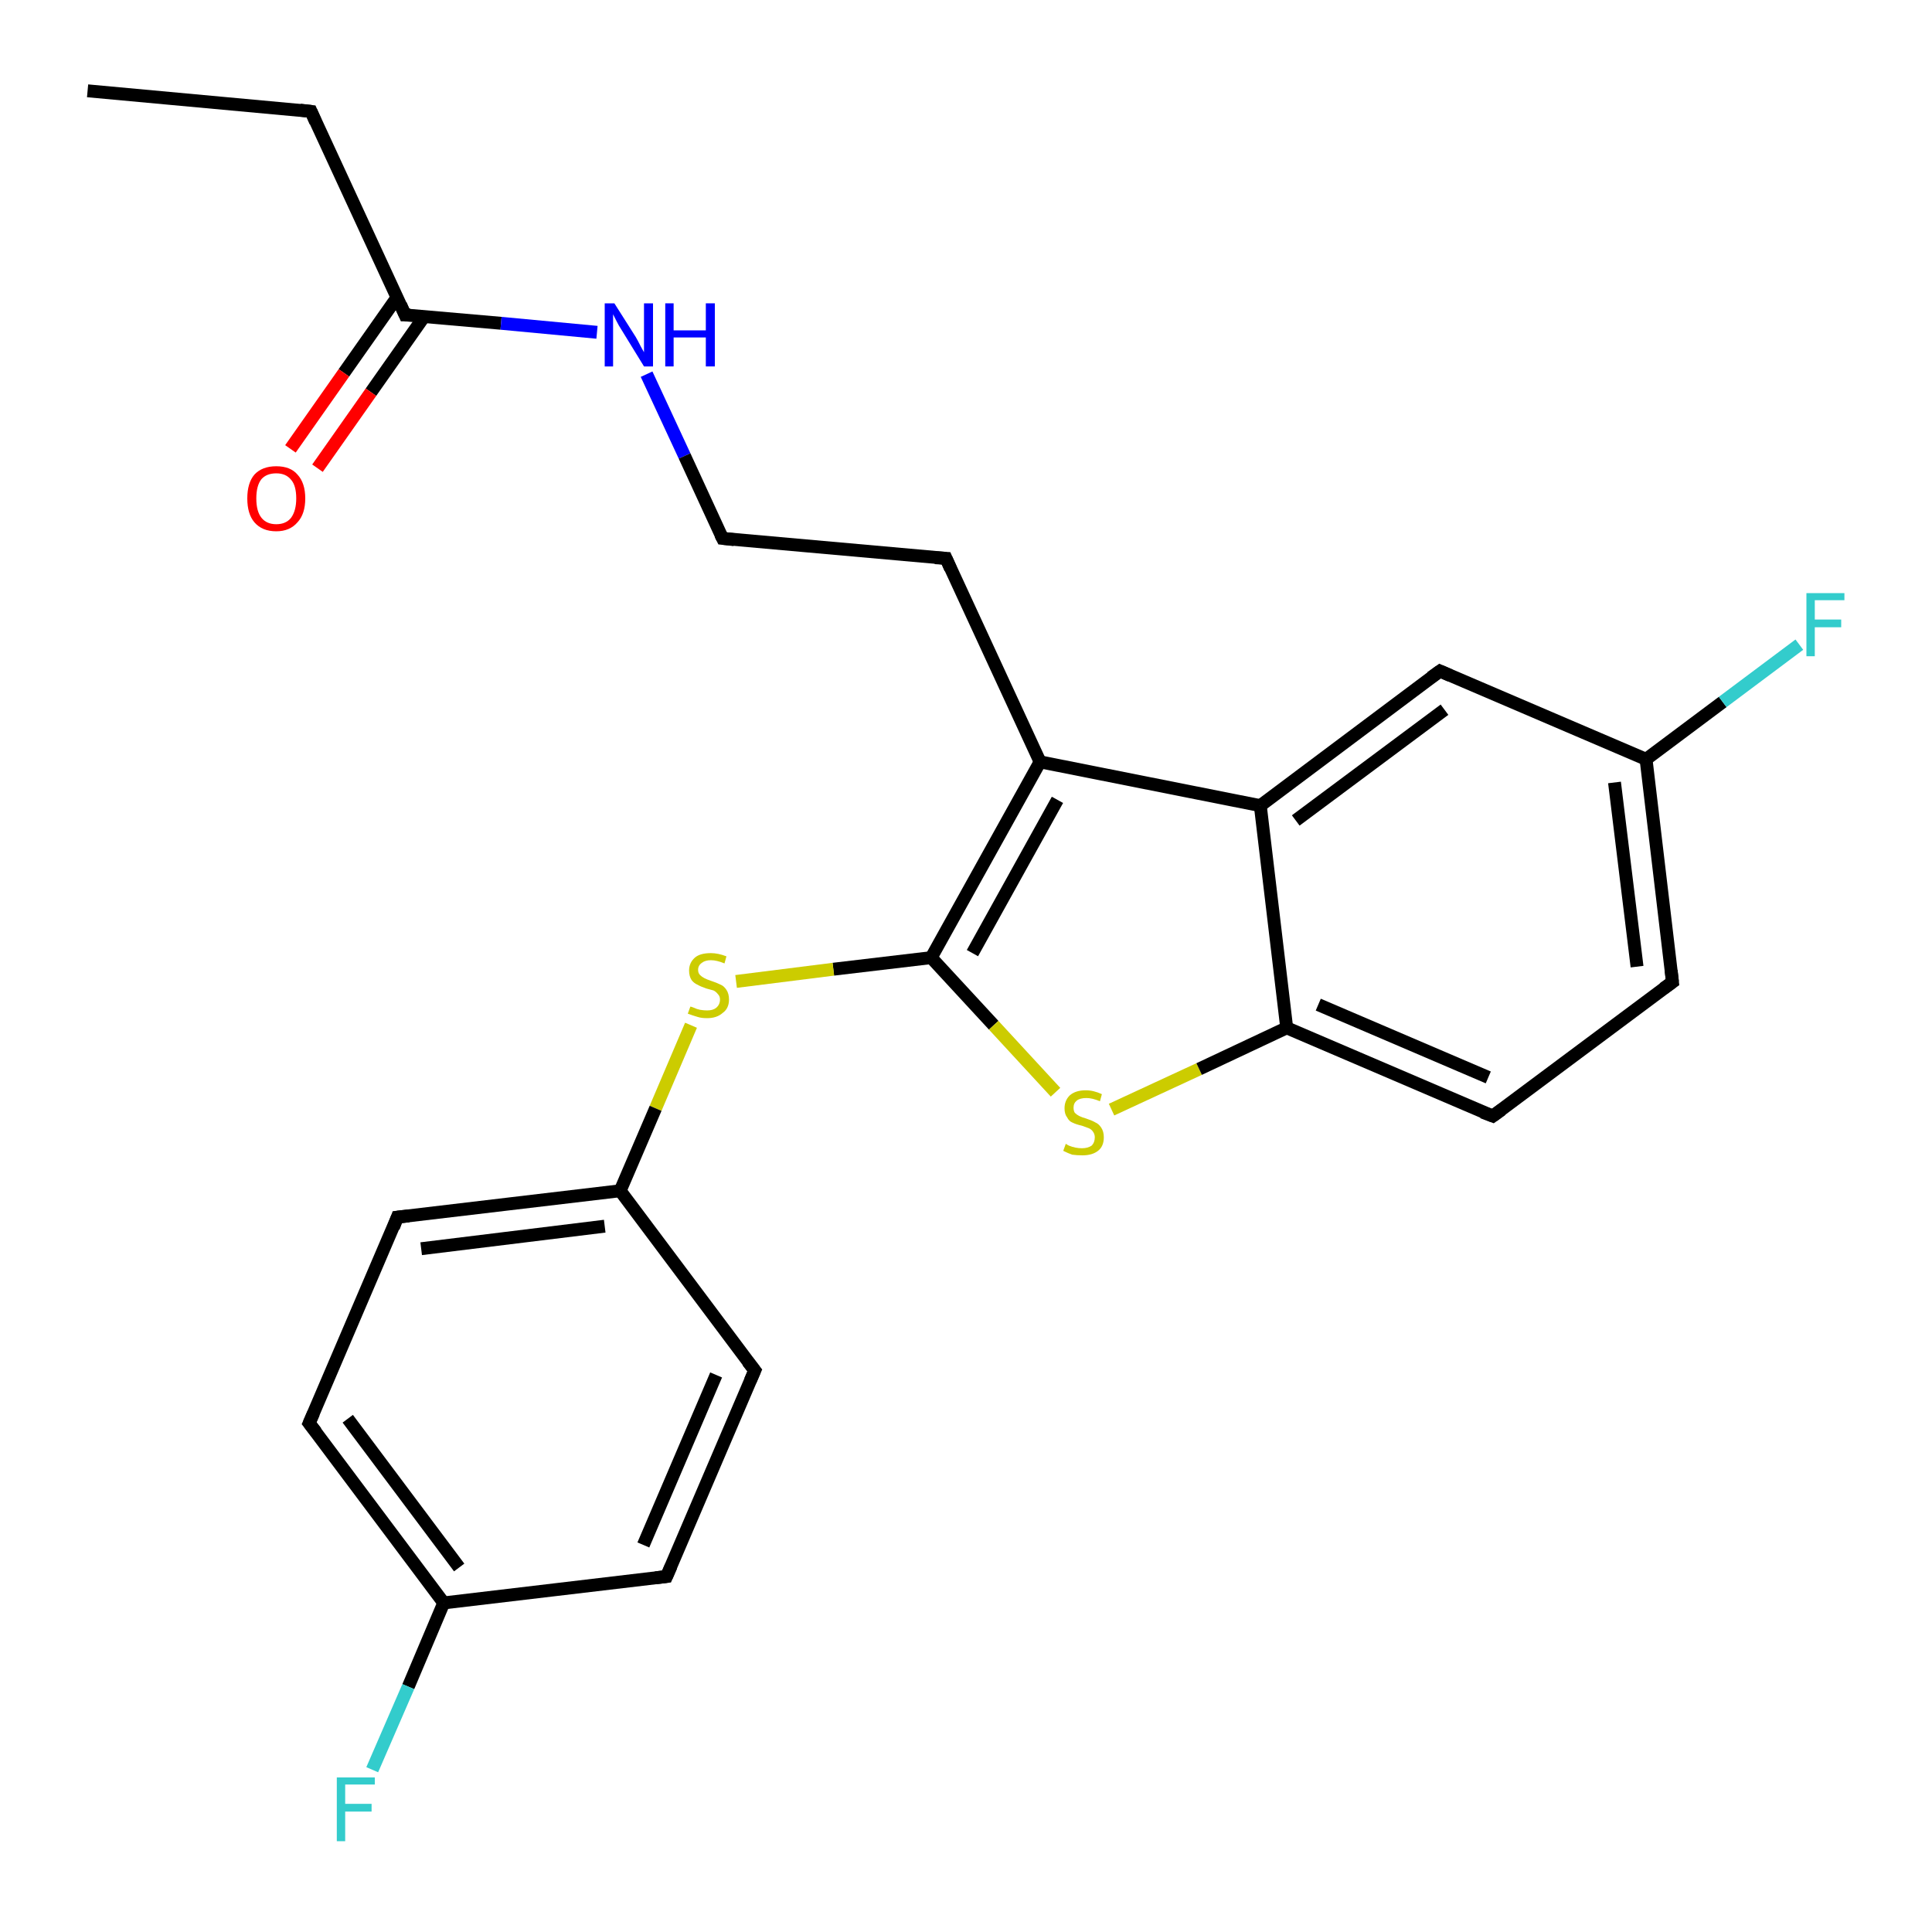 <?xml version='1.0' encoding='iso-8859-1'?>
<svg version='1.1' baseProfile='full'
              xmlns='http://www.w3.org/2000/svg'
                      xmlns:rdkit='http://www.rdkit.org/xml'
                      xmlns:xlink='http://www.w3.org/1999/xlink'
                  xml:space='preserve'
width='300px' height='300px' viewBox='0 0 300 300'>
<!-- END OF HEADER -->
<rect style='opacity:1.0;fill:#FFFFFF;stroke:none' width='300.0' height='300.0' x='0.0' y='0.0'> </rect>
<path class='bond-0 atom-0 atom-1' d='M 13.6,14.1 L 48.3,17.3' style='fill:none;fill-rule:evenodd;stroke:#000000;stroke-width:2.0px;stroke-linecap:butt;stroke-linejoin:miter;stroke-opacity:1' />
<path class='bond-1 atom-1 atom-2' d='M 48.3,17.3 L 62.9,48.9' style='fill:none;fill-rule:evenodd;stroke:#000000;stroke-width:2.0px;stroke-linecap:butt;stroke-linejoin:miter;stroke-opacity:1' />
<path class='bond-2 atom-2 atom-3' d='M 61.7,46.1 L 53.4,57.9' style='fill:none;fill-rule:evenodd;stroke:#000000;stroke-width:2.0px;stroke-linecap:butt;stroke-linejoin:miter;stroke-opacity:1' />
<path class='bond-2 atom-2 atom-3' d='M 53.4,57.9 L 45.1,69.7' style='fill:none;fill-rule:evenodd;stroke:#FF0000;stroke-width:2.0px;stroke-linecap:butt;stroke-linejoin:miter;stroke-opacity:1' />
<path class='bond-2 atom-2 atom-3' d='M 65.9,49.1 L 57.6,60.9' style='fill:none;fill-rule:evenodd;stroke:#000000;stroke-width:2.0px;stroke-linecap:butt;stroke-linejoin:miter;stroke-opacity:1' />
<path class='bond-2 atom-2 atom-3' d='M 57.6,60.9 L 49.3,72.7' style='fill:none;fill-rule:evenodd;stroke:#FF0000;stroke-width:2.0px;stroke-linecap:butt;stroke-linejoin:miter;stroke-opacity:1' />
<path class='bond-3 atom-2 atom-4' d='M 62.9,48.9 L 77.8,50.2' style='fill:none;fill-rule:evenodd;stroke:#000000;stroke-width:2.0px;stroke-linecap:butt;stroke-linejoin:miter;stroke-opacity:1' />
<path class='bond-3 atom-2 atom-4' d='M 77.8,50.2 L 92.7,51.6' style='fill:none;fill-rule:evenodd;stroke:#0000FF;stroke-width:2.0px;stroke-linecap:butt;stroke-linejoin:miter;stroke-opacity:1' />
<path class='bond-4 atom-4 atom-5' d='M 100.4,58.1 L 106.3,70.8' style='fill:none;fill-rule:evenodd;stroke:#0000FF;stroke-width:2.0px;stroke-linecap:butt;stroke-linejoin:miter;stroke-opacity:1' />
<path class='bond-4 atom-4 atom-5' d='M 106.3,70.8 L 112.2,83.6' style='fill:none;fill-rule:evenodd;stroke:#000000;stroke-width:2.0px;stroke-linecap:butt;stroke-linejoin:miter;stroke-opacity:1' />
<path class='bond-5 atom-5 atom-6' d='M 112.2,83.6 L 146.9,86.7' style='fill:none;fill-rule:evenodd;stroke:#000000;stroke-width:2.0px;stroke-linecap:butt;stroke-linejoin:miter;stroke-opacity:1' />
<path class='bond-6 atom-6 atom-7' d='M 146.9,86.7 L 161.5,118.3' style='fill:none;fill-rule:evenodd;stroke:#000000;stroke-width:2.0px;stroke-linecap:butt;stroke-linejoin:miter;stroke-opacity:1' />
<path class='bond-7 atom-7 atom-8' d='M 161.5,118.3 L 144.6,148.7' style='fill:none;fill-rule:evenodd;stroke:#000000;stroke-width:2.0px;stroke-linecap:butt;stroke-linejoin:miter;stroke-opacity:1' />
<path class='bond-7 atom-7 atom-8' d='M 164.2,124.2 L 151.0,148.0' style='fill:none;fill-rule:evenodd;stroke:#000000;stroke-width:2.0px;stroke-linecap:butt;stroke-linejoin:miter;stroke-opacity:1' />
<path class='bond-8 atom-8 atom-9' d='M 144.6,148.7 L 129.4,150.5' style='fill:none;fill-rule:evenodd;stroke:#000000;stroke-width:2.0px;stroke-linecap:butt;stroke-linejoin:miter;stroke-opacity:1' />
<path class='bond-8 atom-8 atom-9' d='M 129.4,150.5 L 114.3,152.4' style='fill:none;fill-rule:evenodd;stroke:#CCCC00;stroke-width:2.0px;stroke-linecap:butt;stroke-linejoin:miter;stroke-opacity:1' />
<path class='bond-9 atom-9 atom-10' d='M 107.3,159.2 L 101.8,172.1' style='fill:none;fill-rule:evenodd;stroke:#CCCC00;stroke-width:2.0px;stroke-linecap:butt;stroke-linejoin:miter;stroke-opacity:1' />
<path class='bond-9 atom-9 atom-10' d='M 101.8,172.1 L 96.3,184.9' style='fill:none;fill-rule:evenodd;stroke:#000000;stroke-width:2.0px;stroke-linecap:butt;stroke-linejoin:miter;stroke-opacity:1' />
<path class='bond-10 atom-10 atom-11' d='M 96.3,184.9 L 61.7,189.0' style='fill:none;fill-rule:evenodd;stroke:#000000;stroke-width:2.0px;stroke-linecap:butt;stroke-linejoin:miter;stroke-opacity:1' />
<path class='bond-10 atom-10 atom-11' d='M 93.9,190.4 L 65.4,193.9' style='fill:none;fill-rule:evenodd;stroke:#000000;stroke-width:2.0px;stroke-linecap:butt;stroke-linejoin:miter;stroke-opacity:1' />
<path class='bond-11 atom-11 atom-12' d='M 61.7,189.0 L 48.0,221.0' style='fill:none;fill-rule:evenodd;stroke:#000000;stroke-width:2.0px;stroke-linecap:butt;stroke-linejoin:miter;stroke-opacity:1' />
<path class='bond-12 atom-12 atom-13' d='M 48.0,221.0 L 68.9,248.9' style='fill:none;fill-rule:evenodd;stroke:#000000;stroke-width:2.0px;stroke-linecap:butt;stroke-linejoin:miter;stroke-opacity:1' />
<path class='bond-12 atom-12 atom-13' d='M 54.0,220.3 L 71.3,243.4' style='fill:none;fill-rule:evenodd;stroke:#000000;stroke-width:2.0px;stroke-linecap:butt;stroke-linejoin:miter;stroke-opacity:1' />
<path class='bond-13 atom-13 atom-14' d='M 68.9,248.9 L 63.4,261.9' style='fill:none;fill-rule:evenodd;stroke:#000000;stroke-width:2.0px;stroke-linecap:butt;stroke-linejoin:miter;stroke-opacity:1' />
<path class='bond-13 atom-13 atom-14' d='M 63.4,261.9 L 57.8,274.8' style='fill:none;fill-rule:evenodd;stroke:#33CCCC;stroke-width:2.0px;stroke-linecap:butt;stroke-linejoin:miter;stroke-opacity:1' />
<path class='bond-14 atom-13 atom-15' d='M 68.9,248.9 L 103.5,244.8' style='fill:none;fill-rule:evenodd;stroke:#000000;stroke-width:2.0px;stroke-linecap:butt;stroke-linejoin:miter;stroke-opacity:1' />
<path class='bond-15 atom-15 atom-16' d='M 103.5,244.8 L 117.2,212.8' style='fill:none;fill-rule:evenodd;stroke:#000000;stroke-width:2.0px;stroke-linecap:butt;stroke-linejoin:miter;stroke-opacity:1' />
<path class='bond-15 atom-15 atom-16' d='M 99.9,239.9 L 111.2,213.5' style='fill:none;fill-rule:evenodd;stroke:#000000;stroke-width:2.0px;stroke-linecap:butt;stroke-linejoin:miter;stroke-opacity:1' />
<path class='bond-16 atom-8 atom-17' d='M 144.6,148.7 L 154.3,159.2' style='fill:none;fill-rule:evenodd;stroke:#000000;stroke-width:2.0px;stroke-linecap:butt;stroke-linejoin:miter;stroke-opacity:1' />
<path class='bond-16 atom-8 atom-17' d='M 154.3,159.2 L 163.9,169.6' style='fill:none;fill-rule:evenodd;stroke:#CCCC00;stroke-width:2.0px;stroke-linecap:butt;stroke-linejoin:miter;stroke-opacity:1' />
<path class='bond-17 atom-17 atom-18' d='M 172.6,172.3 L 186.2,166.0' style='fill:none;fill-rule:evenodd;stroke:#CCCC00;stroke-width:2.0px;stroke-linecap:butt;stroke-linejoin:miter;stroke-opacity:1' />
<path class='bond-17 atom-17 atom-18' d='M 186.2,166.0 L 199.8,159.6' style='fill:none;fill-rule:evenodd;stroke:#000000;stroke-width:2.0px;stroke-linecap:butt;stroke-linejoin:miter;stroke-opacity:1' />
<path class='bond-18 atom-18 atom-19' d='M 199.8,159.6 L 231.8,173.3' style='fill:none;fill-rule:evenodd;stroke:#000000;stroke-width:2.0px;stroke-linecap:butt;stroke-linejoin:miter;stroke-opacity:1' />
<path class='bond-18 atom-18 atom-19' d='M 204.7,156.0 L 231.1,167.3' style='fill:none;fill-rule:evenodd;stroke:#000000;stroke-width:2.0px;stroke-linecap:butt;stroke-linejoin:miter;stroke-opacity:1' />
<path class='bond-19 atom-19 atom-20' d='M 231.8,173.3 L 259.7,152.5' style='fill:none;fill-rule:evenodd;stroke:#000000;stroke-width:2.0px;stroke-linecap:butt;stroke-linejoin:miter;stroke-opacity:1' />
<path class='bond-20 atom-20 atom-21' d='M 259.7,152.5 L 255.6,117.9' style='fill:none;fill-rule:evenodd;stroke:#000000;stroke-width:2.0px;stroke-linecap:butt;stroke-linejoin:miter;stroke-opacity:1' />
<path class='bond-20 atom-20 atom-21' d='M 254.2,150.1 L 250.7,121.5' style='fill:none;fill-rule:evenodd;stroke:#000000;stroke-width:2.0px;stroke-linecap:butt;stroke-linejoin:miter;stroke-opacity:1' />
<path class='bond-21 atom-21 atom-22' d='M 255.6,117.9 L 267.5,109.0' style='fill:none;fill-rule:evenodd;stroke:#000000;stroke-width:2.0px;stroke-linecap:butt;stroke-linejoin:miter;stroke-opacity:1' />
<path class='bond-21 atom-21 atom-22' d='M 267.5,109.0 L 279.4,100.1' style='fill:none;fill-rule:evenodd;stroke:#33CCCC;stroke-width:2.0px;stroke-linecap:butt;stroke-linejoin:miter;stroke-opacity:1' />
<path class='bond-22 atom-21 atom-23' d='M 255.6,117.9 L 223.6,104.2' style='fill:none;fill-rule:evenodd;stroke:#000000;stroke-width:2.0px;stroke-linecap:butt;stroke-linejoin:miter;stroke-opacity:1' />
<path class='bond-23 atom-23 atom-24' d='M 223.6,104.2 L 195.7,125.1' style='fill:none;fill-rule:evenodd;stroke:#000000;stroke-width:2.0px;stroke-linecap:butt;stroke-linejoin:miter;stroke-opacity:1' />
<path class='bond-23 atom-23 atom-24' d='M 224.3,110.2 L 201.2,127.4' style='fill:none;fill-rule:evenodd;stroke:#000000;stroke-width:2.0px;stroke-linecap:butt;stroke-linejoin:miter;stroke-opacity:1' />
<path class='bond-24 atom-24 atom-7' d='M 195.7,125.1 L 161.5,118.3' style='fill:none;fill-rule:evenodd;stroke:#000000;stroke-width:2.0px;stroke-linecap:butt;stroke-linejoin:miter;stroke-opacity:1' />
<path class='bond-25 atom-16 atom-10' d='M 117.2,212.8 L 96.3,184.9' style='fill:none;fill-rule:evenodd;stroke:#000000;stroke-width:2.0px;stroke-linecap:butt;stroke-linejoin:miter;stroke-opacity:1' />
<path class='bond-26 atom-24 atom-18' d='M 195.7,125.1 L 199.8,159.6' style='fill:none;fill-rule:evenodd;stroke:#000000;stroke-width:2.0px;stroke-linecap:butt;stroke-linejoin:miter;stroke-opacity:1' />
<path d='M 46.6,17.1 L 48.3,17.3 L 49.0,18.9' style='fill:none;stroke:#000000;stroke-width:2.0px;stroke-linecap:butt;stroke-linejoin:miter;stroke-opacity:1;' />
<path d='M 62.2,47.3 L 62.9,48.9 L 63.7,48.9' style='fill:none;stroke:#000000;stroke-width:2.0px;stroke-linecap:butt;stroke-linejoin:miter;stroke-opacity:1;' />
<path d='M 111.9,83.0 L 112.2,83.6 L 114.0,83.8' style='fill:none;stroke:#000000;stroke-width:2.0px;stroke-linecap:butt;stroke-linejoin:miter;stroke-opacity:1;' />
<path d='M 145.2,86.6 L 146.9,86.7 L 147.6,88.3' style='fill:none;stroke:#000000;stroke-width:2.0px;stroke-linecap:butt;stroke-linejoin:miter;stroke-opacity:1;' />
<path d='M 63.5,188.8 L 61.7,189.0 L 61.1,190.6' style='fill:none;stroke:#000000;stroke-width:2.0px;stroke-linecap:butt;stroke-linejoin:miter;stroke-opacity:1;' />
<path d='M 48.7,219.4 L 48.0,221.0 L 49.1,222.4' style='fill:none;stroke:#000000;stroke-width:2.0px;stroke-linecap:butt;stroke-linejoin:miter;stroke-opacity:1;' />
<path d='M 101.8,245.0 L 103.5,244.8 L 104.2,243.2' style='fill:none;stroke:#000000;stroke-width:2.0px;stroke-linecap:butt;stroke-linejoin:miter;stroke-opacity:1;' />
<path d='M 116.5,214.4 L 117.2,212.8 L 116.1,211.4' style='fill:none;stroke:#000000;stroke-width:2.0px;stroke-linecap:butt;stroke-linejoin:miter;stroke-opacity:1;' />
<path d='M 230.2,172.7 L 231.8,173.3 L 233.2,172.3' style='fill:none;stroke:#000000;stroke-width:2.0px;stroke-linecap:butt;stroke-linejoin:miter;stroke-opacity:1;' />
<path d='M 258.3,153.5 L 259.7,152.5 L 259.5,150.7' style='fill:none;stroke:#000000;stroke-width:2.0px;stroke-linecap:butt;stroke-linejoin:miter;stroke-opacity:1;' />
<path d='M 225.2,104.9 L 223.6,104.2 L 222.2,105.2' style='fill:none;stroke:#000000;stroke-width:2.0px;stroke-linecap:butt;stroke-linejoin:miter;stroke-opacity:1;' />
<path class='atom-3' d='M 38.4 77.4
Q 38.4 75.0, 39.5 73.7
Q 40.7 72.4, 42.9 72.4
Q 45.1 72.4, 46.2 73.7
Q 47.4 75.0, 47.4 77.4
Q 47.4 79.8, 46.2 81.1
Q 45.0 82.5, 42.9 82.5
Q 40.7 82.5, 39.5 81.1
Q 38.4 79.8, 38.4 77.4
M 42.9 81.4
Q 44.4 81.4, 45.2 80.4
Q 46.0 79.3, 46.0 77.4
Q 46.0 75.4, 45.2 74.5
Q 44.4 73.5, 42.9 73.5
Q 41.4 73.5, 40.6 74.4
Q 39.8 75.4, 39.8 77.4
Q 39.8 79.4, 40.6 80.4
Q 41.4 81.4, 42.9 81.4
' fill='#FF0000'/>
<path class='atom-4' d='M 95.4 47.1
L 98.7 52.3
Q 99.0 52.8, 99.5 53.8
Q 100.0 54.7, 100.0 54.7
L 100.0 47.1
L 101.4 47.1
L 101.4 56.9
L 100.0 56.9
L 96.5 51.2
Q 96.1 50.6, 95.7 49.8
Q 95.3 49.0, 95.2 48.8
L 95.2 56.9
L 93.9 56.9
L 93.9 47.1
L 95.4 47.1
' fill='#0000FF'/>
<path class='atom-4' d='M 103.3 47.1
L 104.6 47.1
L 104.6 51.3
L 109.6 51.3
L 109.6 47.1
L 111.0 47.1
L 111.0 56.9
L 109.6 56.9
L 109.6 52.4
L 104.6 52.4
L 104.6 56.9
L 103.3 56.9
L 103.3 47.1
' fill='#0000FF'/>
<path class='atom-9' d='M 107.2 156.3
Q 107.3 156.3, 107.8 156.5
Q 108.2 156.7, 108.7 156.8
Q 109.3 156.9, 109.8 156.9
Q 110.7 156.9, 111.2 156.5
Q 111.8 156.0, 111.8 155.2
Q 111.8 154.7, 111.5 154.4
Q 111.2 154.0, 110.8 153.8
Q 110.4 153.7, 109.7 153.5
Q 108.8 153.2, 108.3 152.9
Q 107.8 152.7, 107.4 152.2
Q 107.0 151.6, 107.0 150.7
Q 107.0 149.5, 107.9 148.7
Q 108.7 148.0, 110.4 148.0
Q 111.5 148.0, 112.8 148.5
L 112.5 149.6
Q 111.3 149.1, 110.4 149.1
Q 109.5 149.1, 109.0 149.5
Q 108.4 149.9, 108.4 150.6
Q 108.4 151.1, 108.7 151.4
Q 109.0 151.7, 109.4 151.9
Q 109.8 152.1, 110.4 152.3
Q 111.3 152.6, 111.9 152.9
Q 112.4 153.1, 112.8 153.7
Q 113.2 154.3, 113.2 155.2
Q 113.2 156.6, 112.2 157.3
Q 111.3 158.1, 109.8 158.1
Q 108.9 158.1, 108.3 157.9
Q 107.6 157.7, 106.8 157.4
L 107.2 156.3
' fill='#CCCC00'/>
<path class='atom-14' d='M 52.3 276.0
L 58.2 276.0
L 58.2 277.1
L 53.6 277.1
L 53.6 280.1
L 57.7 280.1
L 57.7 281.3
L 53.6 281.3
L 53.6 285.9
L 52.3 285.9
L 52.3 276.0
' fill='#33CCCC'/>
<path class='atom-17' d='M 165.5 177.6
Q 165.6 177.7, 166.0 177.9
Q 166.5 178.1, 167.0 178.2
Q 167.5 178.3, 168.0 178.3
Q 168.9 178.3, 169.5 177.9
Q 170.0 177.4, 170.0 176.6
Q 170.0 176.1, 169.7 175.7
Q 169.5 175.4, 169.1 175.2
Q 168.6 175.0, 168.0 174.8
Q 167.1 174.6, 166.5 174.3
Q 166.0 174.1, 165.7 173.5
Q 165.3 173.0, 165.3 172.1
Q 165.3 170.9, 166.1 170.1
Q 167.0 169.3, 168.6 169.3
Q 169.8 169.3, 171.1 169.9
L 170.8 171.0
Q 169.6 170.5, 168.7 170.5
Q 167.7 170.5, 167.2 170.9
Q 166.7 171.3, 166.7 172.0
Q 166.7 172.5, 166.9 172.8
Q 167.2 173.1, 167.6 173.3
Q 168.0 173.5, 168.7 173.7
Q 169.6 174.0, 170.1 174.3
Q 170.6 174.5, 171.0 175.1
Q 171.4 175.7, 171.4 176.6
Q 171.4 178.0, 170.5 178.7
Q 169.6 179.4, 168.1 179.4
Q 167.2 179.4, 166.5 179.3
Q 165.9 179.1, 165.1 178.7
L 165.5 177.6
' fill='#CCCC00'/>
<path class='atom-22' d='M 280.5 92.1
L 286.4 92.1
L 286.4 93.2
L 281.8 93.2
L 281.8 96.2
L 285.9 96.2
L 285.9 97.4
L 281.8 97.4
L 281.8 101.9
L 280.5 101.9
L 280.5 92.1
' fill='#33CCCC'/>
</svg>
